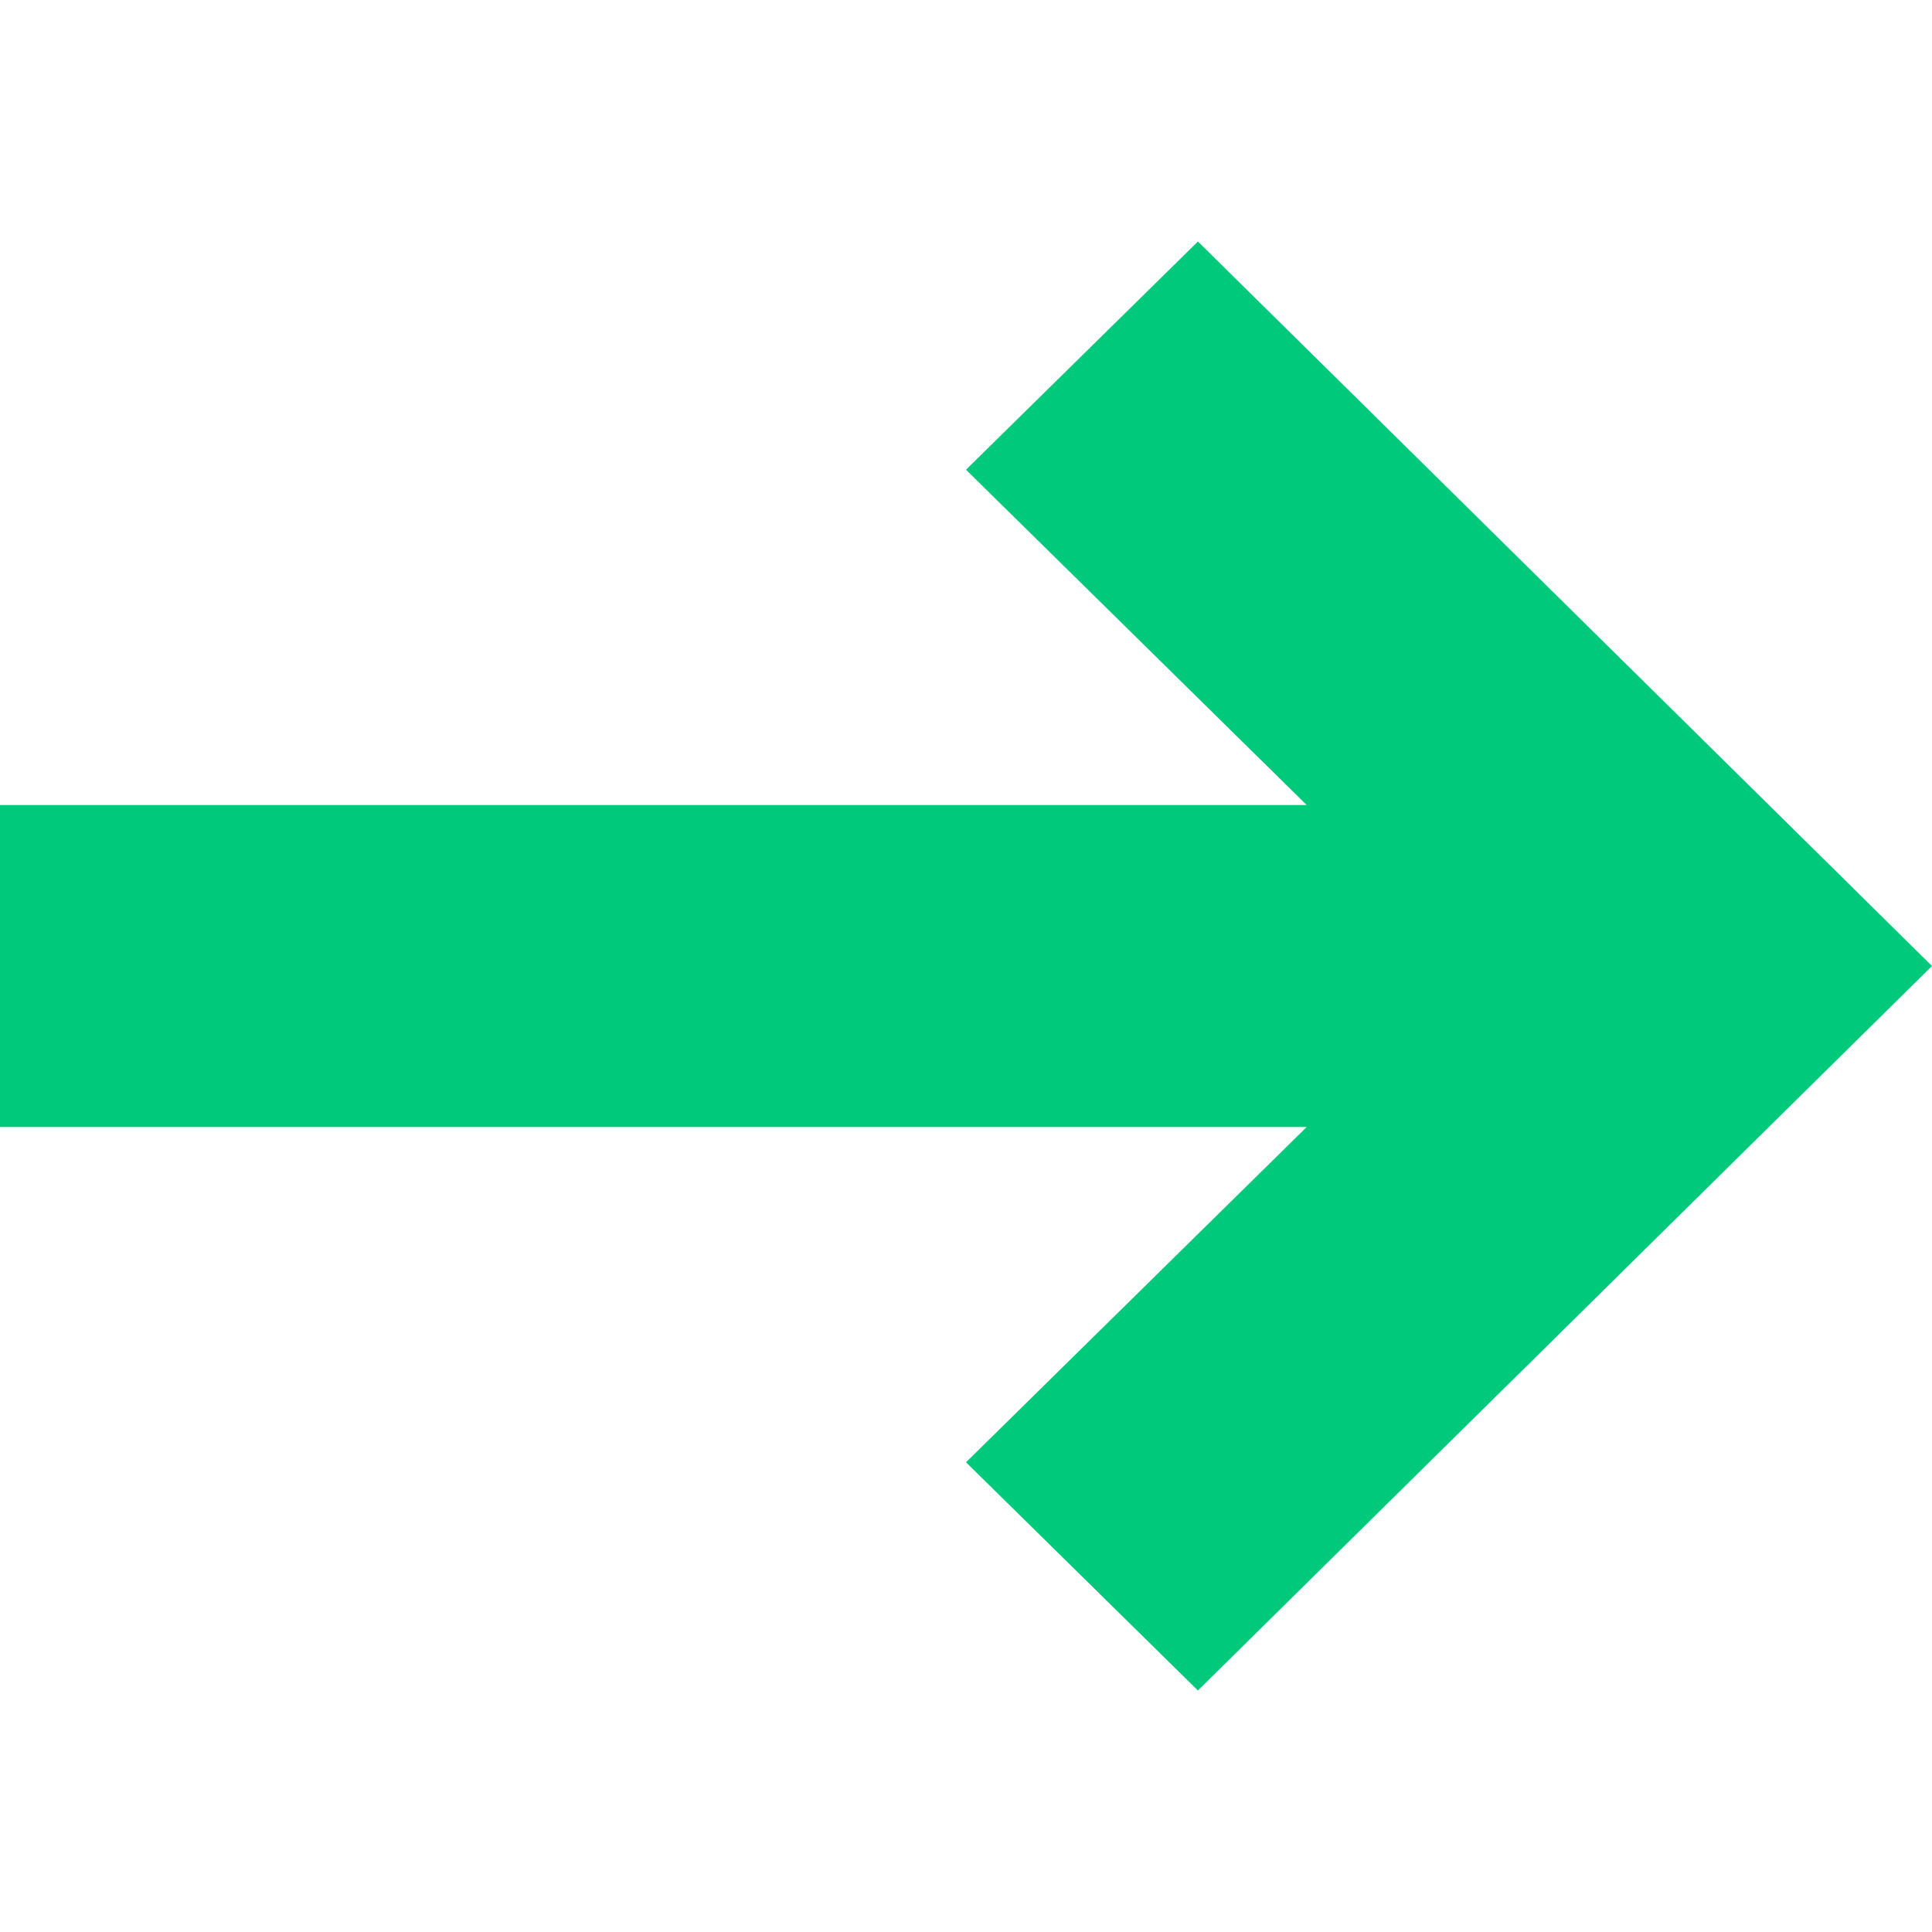 <?xml version="1.0" encoding="UTF-8"?> <svg xmlns="http://www.w3.org/2000/svg" width="24" height="24" viewBox="0 0 24 24" fill="none"> <path d="M14.881 3L24 12L14.881 21L12 18.165L16.232 14H0V10H16.232L12 5.835L14.881 3Z" fill="#00C97B"></path> </svg> 